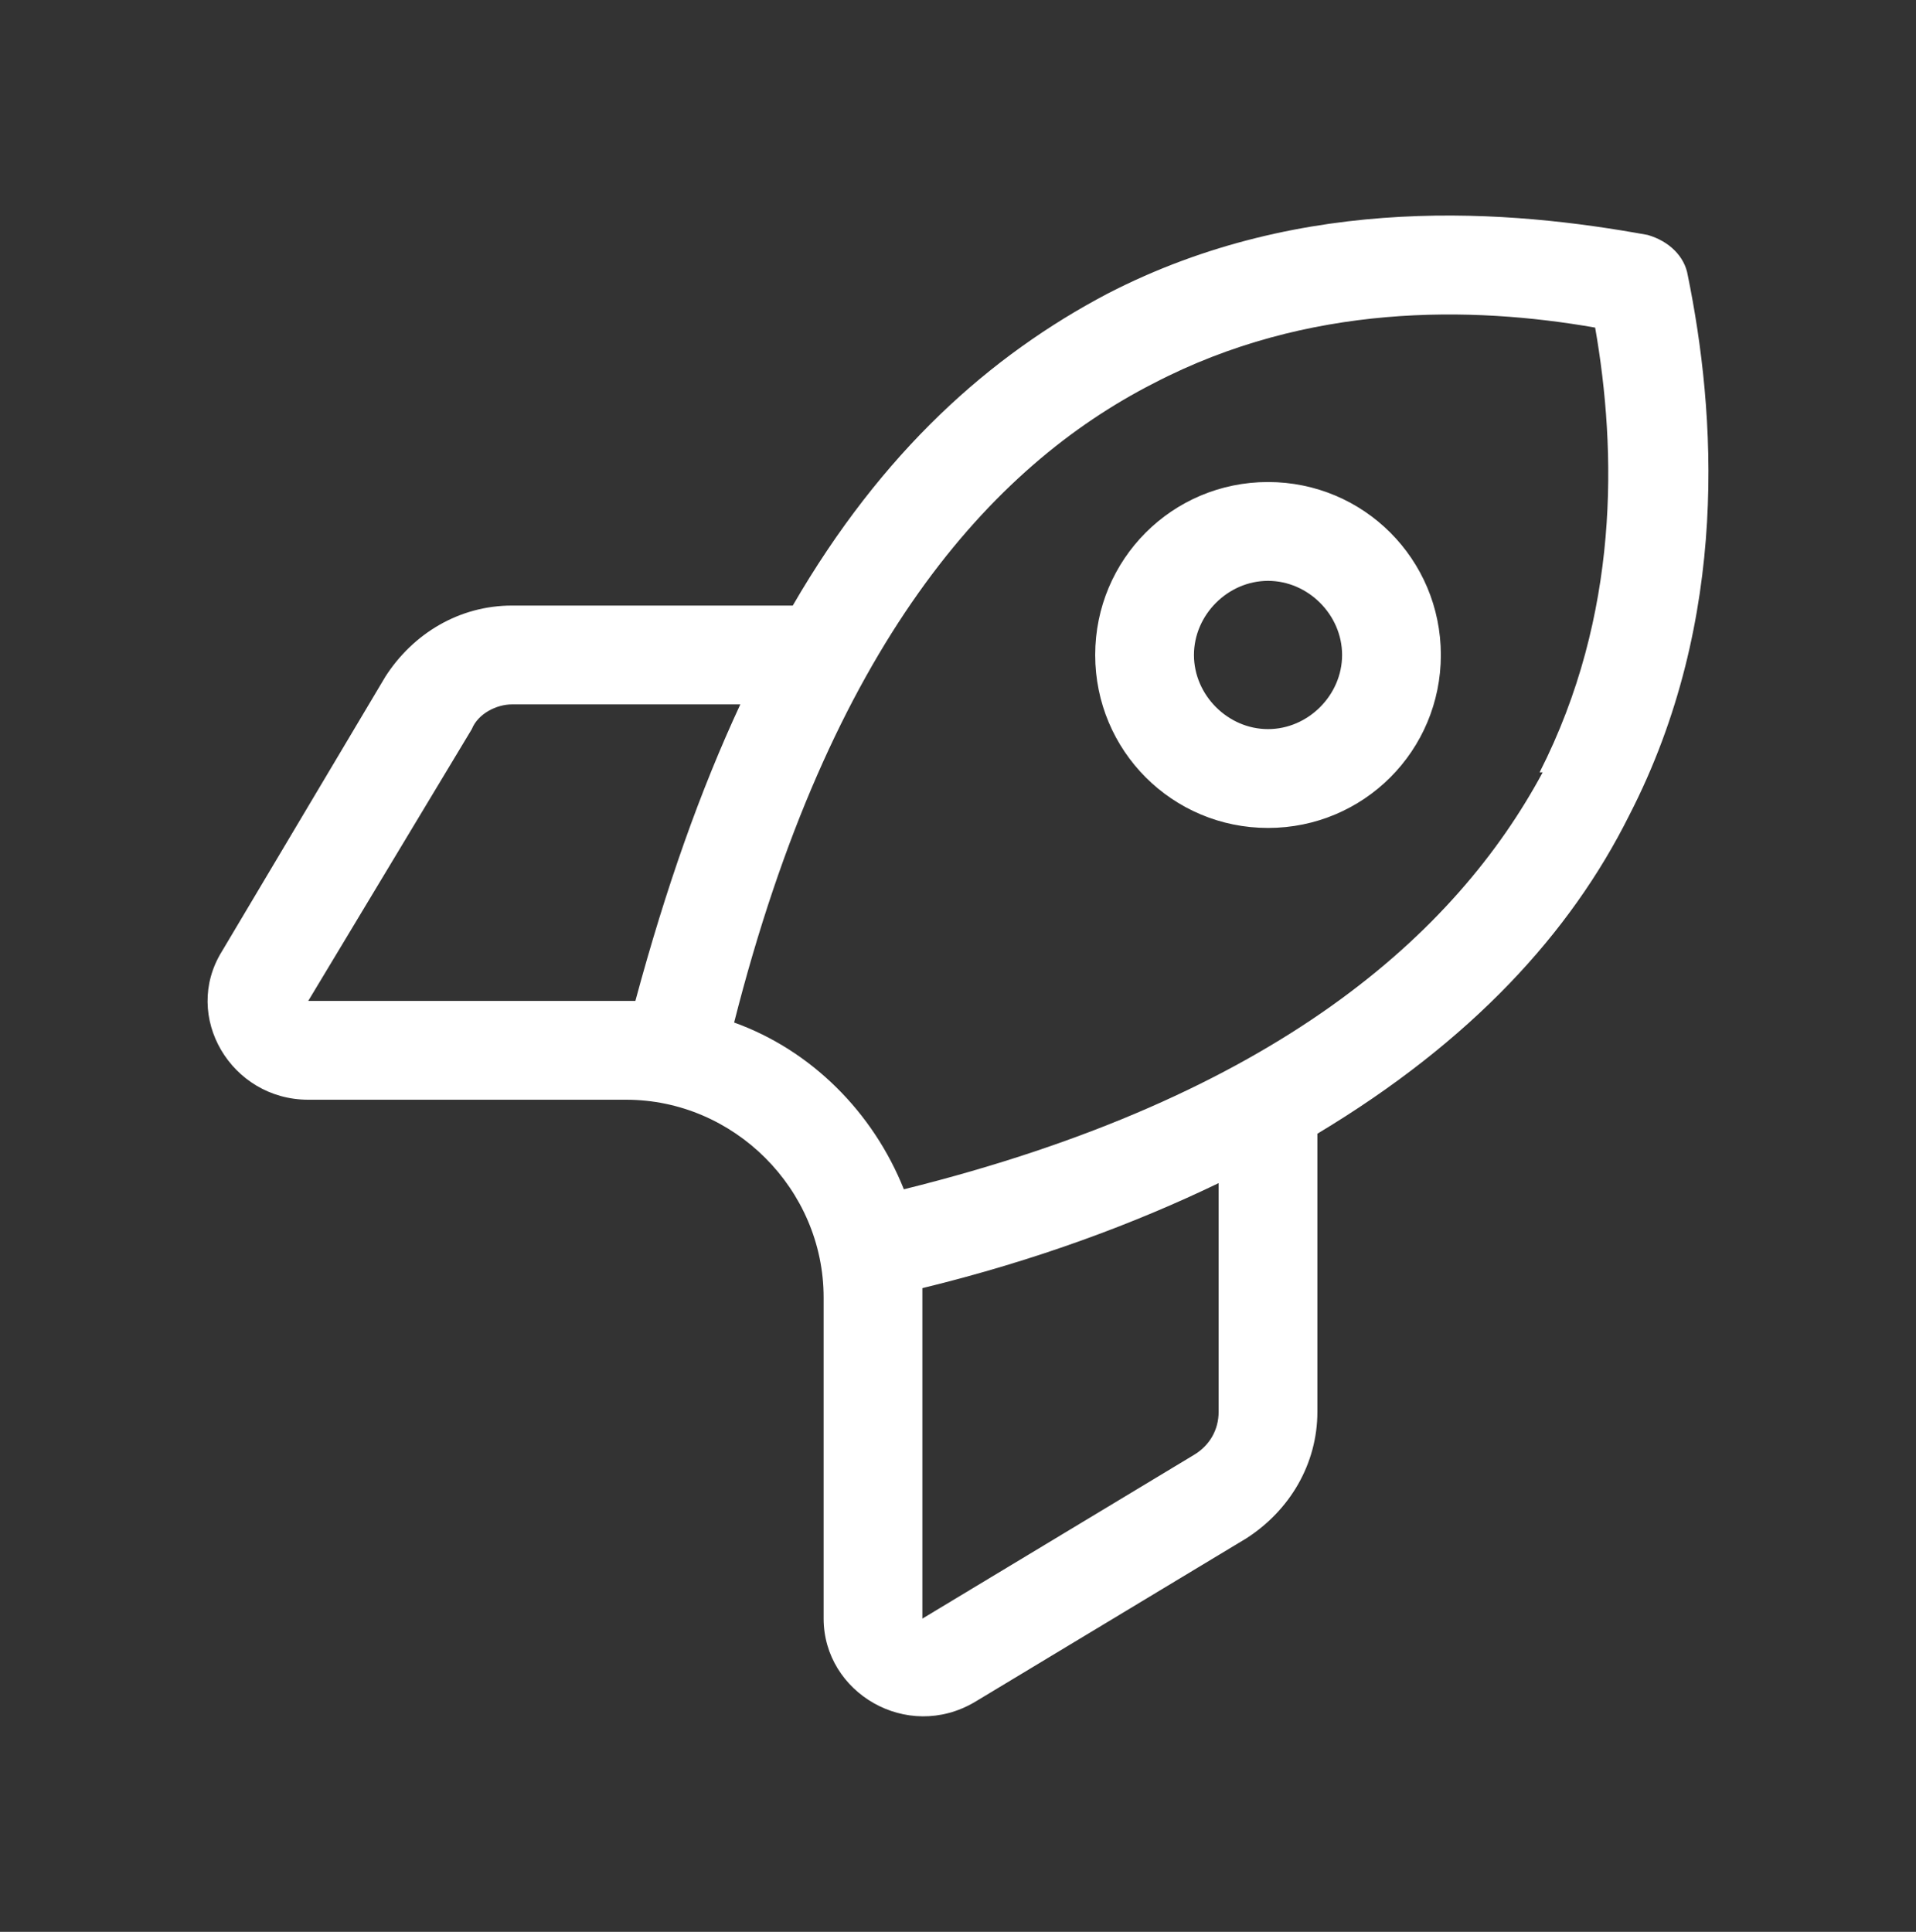<svg width="120" height="121" viewBox="0 0 120 121" fill="none" xmlns="http://www.w3.org/2000/svg">
<rect x="0" y="0" width="120" height="121" fill="#333333" stroke="none"/>
<path d="M103.191 14.715C104.543 15.102 105.51 16.069 105.703 17.23C107.443 25.742 108.409 38.703 102.031 51.083C98.359 58.434 92.173 65.205 82.509 71.008V88.418C82.509 91.707 80.77 94.608 78.064 96.349L61.055 106.602C56.803 109.117 51.584 106.022 51.584 101.379V81.261C51.584 74.49 45.979 68.88 39.214 68.88H19.306C14.474 68.88 11.382 63.657 13.894 59.595L24.138 42.378C25.878 39.67 28.777 37.929 32.063 37.929H49.651C55.257 28.256 62.022 22.26 69.366 18.391C81.736 12.007 94.686 13.168 103.191 14.715ZM57.769 80.68C57.769 80.874 57.769 81.067 57.769 81.261V101.379L74.778 91.126C75.745 90.546 76.324 89.579 76.324 88.418V74.103C71.106 76.618 64.921 78.939 57.769 80.68ZM96.426 48.375C101.451 38.509 101.258 28.256 99.905 20.519C92.173 19.165 81.93 18.971 72.265 24.001C62.022 29.224 51.971 40.444 45.979 64.044C50.811 65.785 54.677 69.654 56.61 74.49C79.997 68.687 91.207 58.434 96.619 48.375H96.426ZM46.366 44.119H32.063C31.096 44.119 29.937 44.699 29.55 45.667L19.306 62.69H39.214C39.407 62.69 39.601 62.69 39.794 62.69C41.727 55.532 43.853 49.535 46.366 44.119ZM74.778 41.024C74.778 43.539 76.904 45.667 79.417 45.667C81.93 45.667 84.056 43.539 84.056 41.024C84.056 38.509 81.93 36.381 79.417 36.381C76.904 36.381 74.778 38.509 74.778 41.024ZM79.417 51.857C73.425 51.857 68.593 47.021 68.593 41.024C68.593 35.027 73.425 30.191 79.417 30.191C85.409 30.191 90.241 35.027 90.241 41.024C90.241 47.021 85.409 51.857 79.417 51.857Z" fill="white"/>
</svg>
